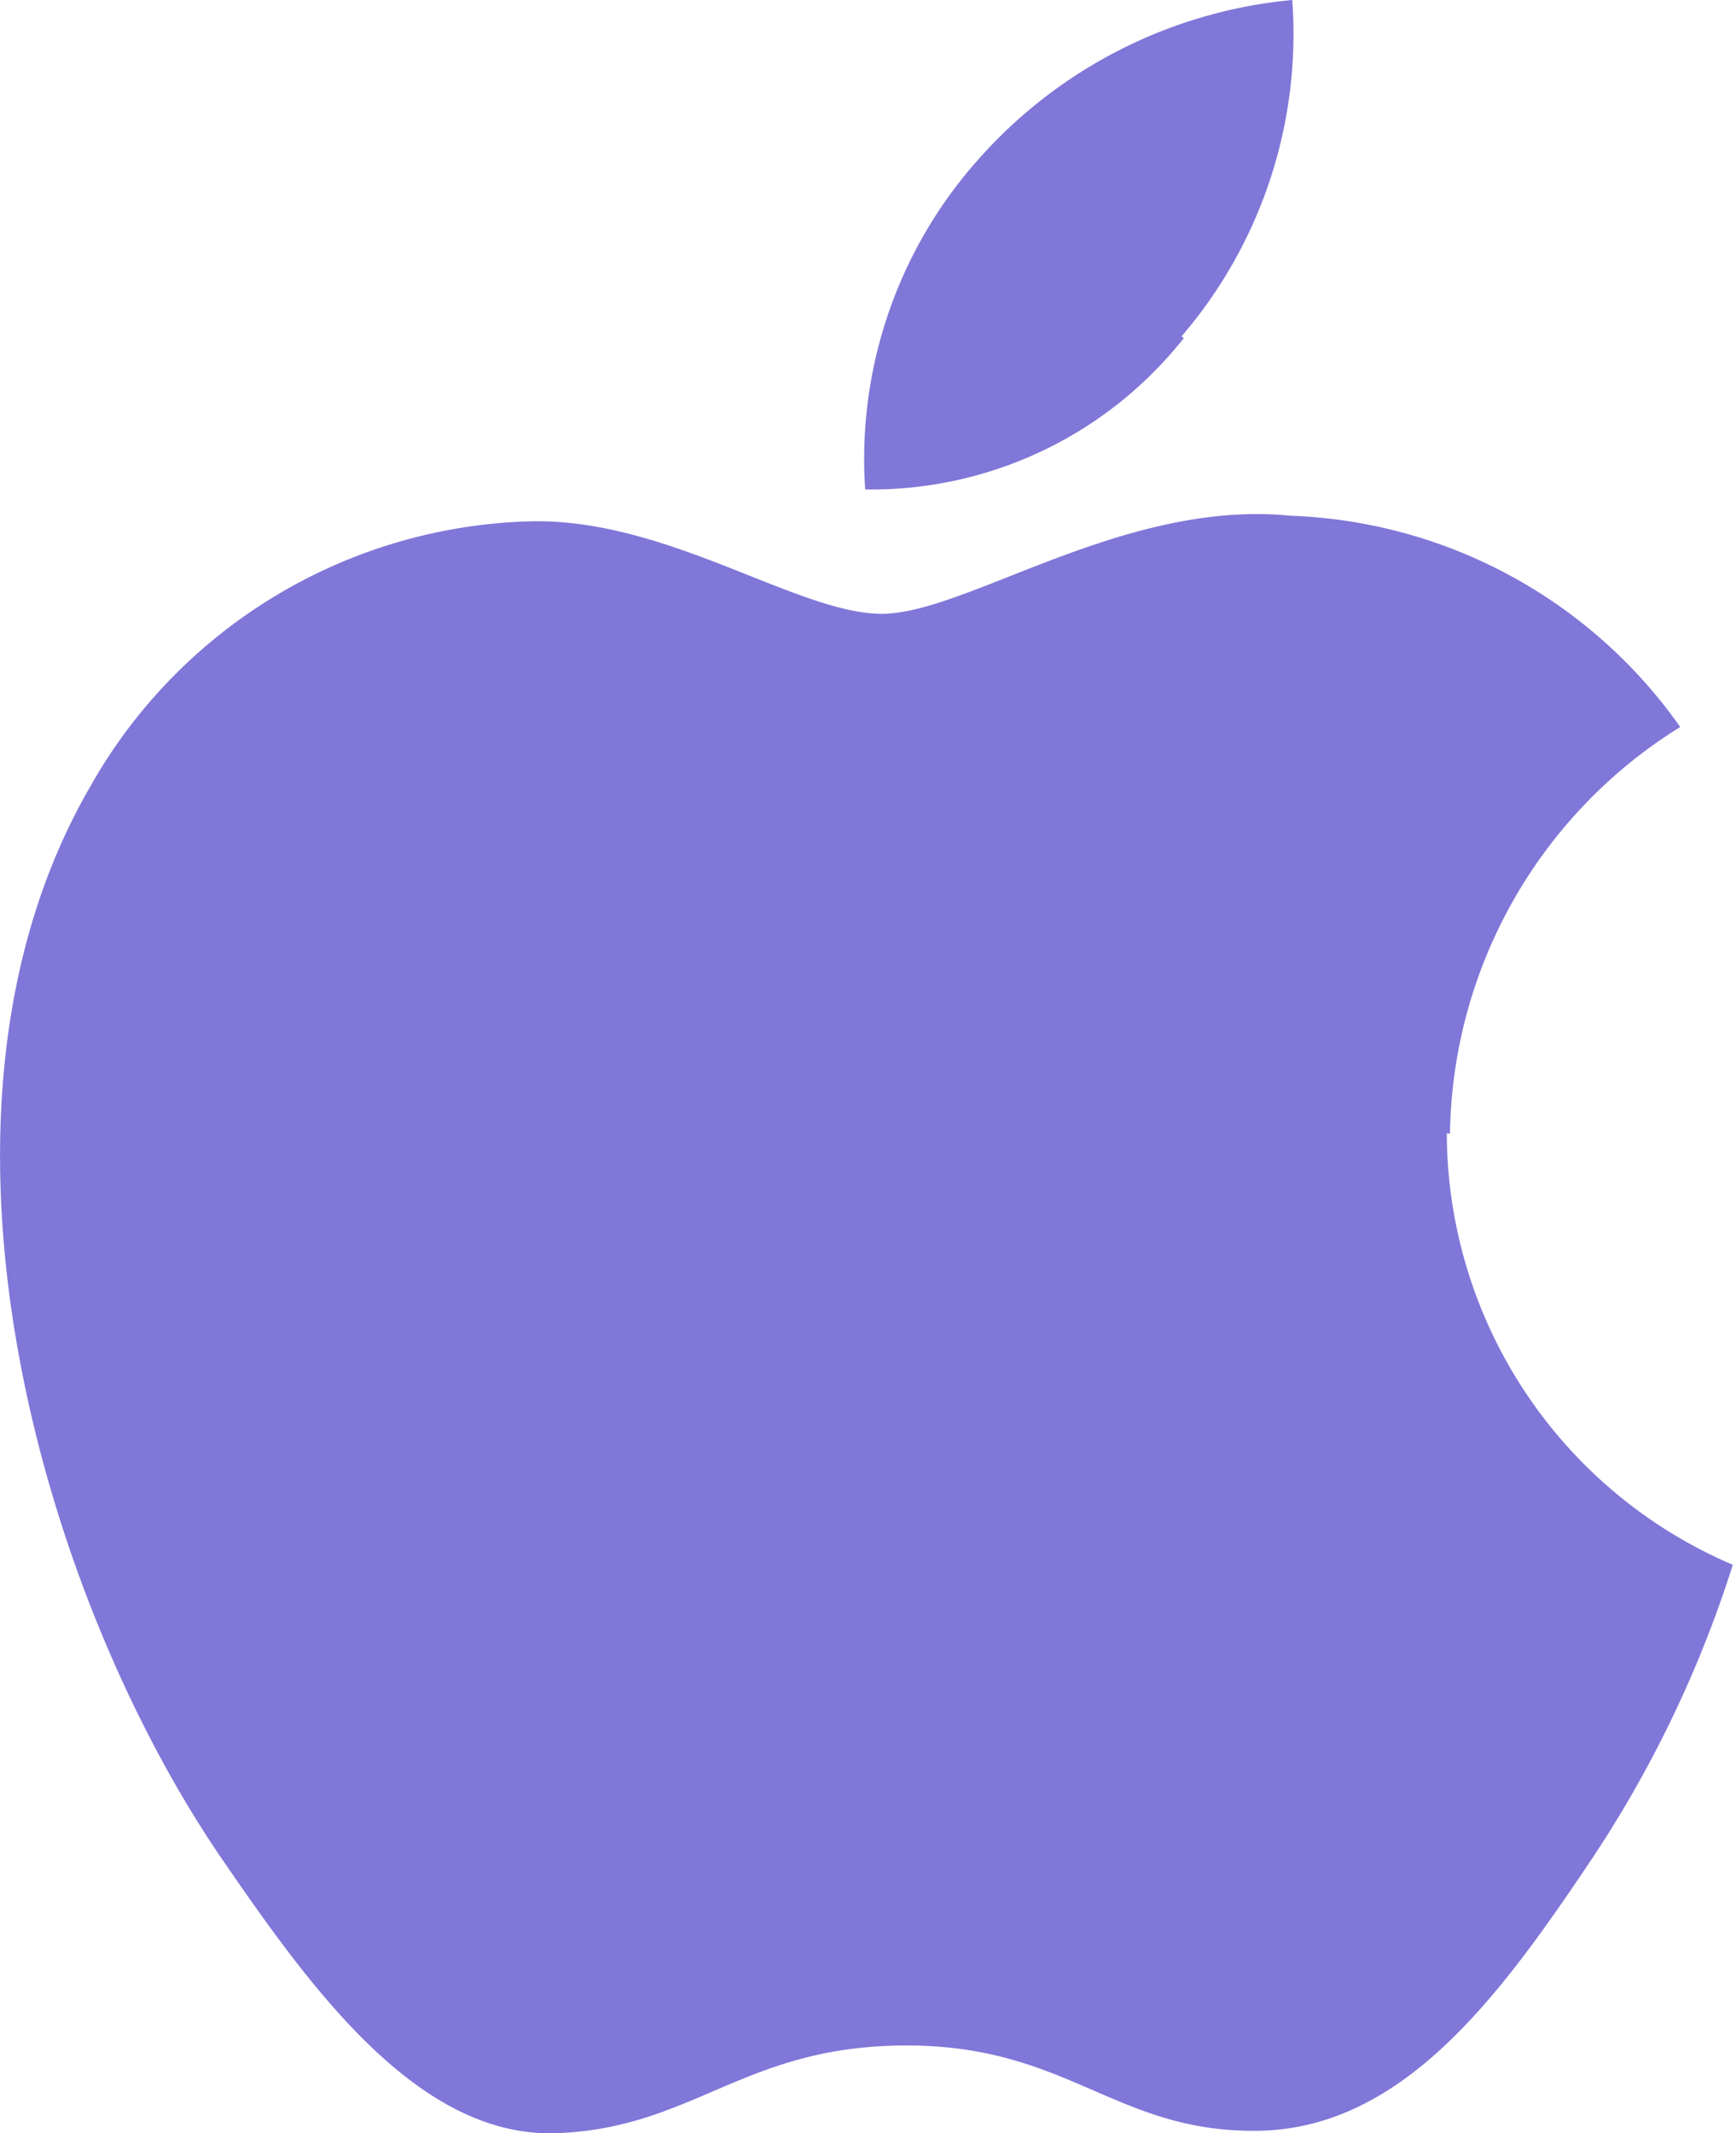 <svg xmlns="http://www.w3.org/2000/svg" viewBox="0 0 21.79 26.76"><defs><style>.cls-1{fill:#8077d8;}</style></defs><title>资源 37</title><g id="图层_2" data-name="图层 2"><g id="图层_1-2" data-name="图层 1"><path class="cls-1" d="M18.2,14.22a6.1,6.1,0,0,1,2.89-5.1A6.25,6.25,0,0,0,16.2,6.47c-2.09-.21-4.07,1.23-5.13,1.23S8.38,6.5,6.66,6.54A6.54,6.54,0,0,0,1.12,9.89c-2.36,4.1-.6,10.16,1.7,13.48C3.94,25,5.28,26.83,7,26.76s2.34-1.1,4.38-1.1,2.63,1.1,4.42,1.07,3-1.66,4.1-3.29a14.61,14.61,0,0,0,1.85-3.81,5.9,5.9,0,0,1-3.59-5.41Zm-3.37-10A5.82,5.82,0,0,0,16.22,0a6,6,0,0,0-3.94,2,5.64,5.64,0,0,0-1.42,4.14,5,5,0,0,0,4-1.9Z"/></g></g></svg>